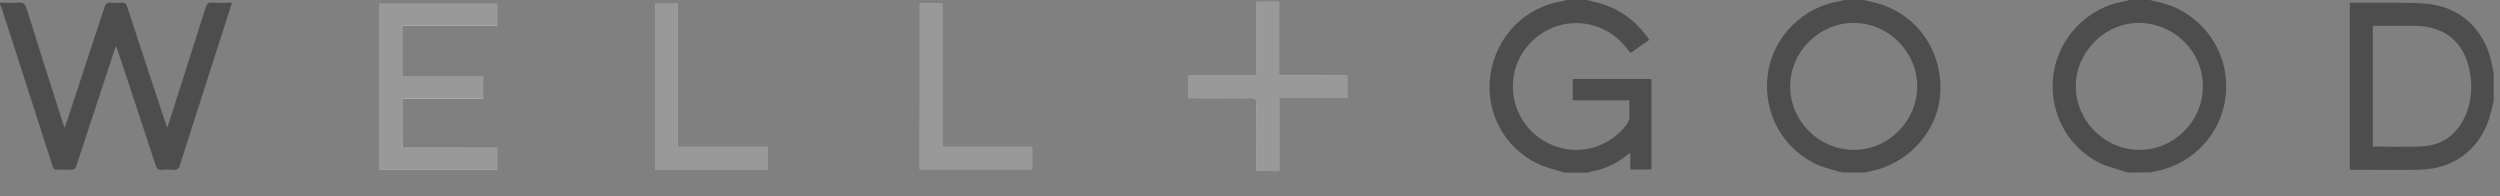 <svg width="102" height="8" viewBox="0 0 102 8" fill="none" xmlns="http://www.w3.org/2000/svg">
<rect x="0" y="0" width="102" height="8" fill="#808080" stroke="none"/>
<g clip-path="url(#clip0)">
<path d="M16.437 5.997C16.437 5.332 16.437 4.695 16.437 4.034C17.535 4.034 18.623 4.034 19.715 4.034C19.715 3.722 19.715 3.43 19.715 3.118C18.617 3.118 17.528 3.118 16.437 3.118C16.437 2.42 16.437 1.745 16.437 1.054C17.728 1.054 19.006 1.054 20.291 1.054C20.291 0.735 20.291 0.433 20.291 0.131C18.681 0.131 17.084 0.131 15.491 0.131C15.491 2.403 15.491 4.661 15.491 6.915C17.101 6.915 18.698 6.915 20.291 6.915C20.291 6.604 20.291 6.309 20.291 6C19.006 5.997 17.732 5.997 16.437 5.997ZM54.968 3.071C54.039 3.071 53.12 3.071 52.188 3.071C52.188 2.06 52.188 1.074 52.188 0.077C51.869 0.077 51.567 0.077 51.248 0.077C51.248 1.081 51.248 2.074 51.248 3.091C50.313 3.091 49.394 3.091 48.472 3.091C48.472 3.406 48.472 3.698 48.472 4.013C48.55 4.013 48.624 4.013 48.696 4.013C49.482 4.013 50.272 4.017 51.059 4.01C51.208 4.01 51.255 4.051 51.255 4.203C51.248 5.064 51.252 5.925 51.252 6.787C51.252 6.851 51.259 6.915 51.262 6.983C51.577 6.983 51.872 6.983 52.194 6.983C52.194 5.99 52.194 5.003 52.194 4C53.133 4 54.045 4 54.968 4C54.968 3.684 54.968 3.389 54.968 3.071ZM37.528 0.125C37.528 2.396 37.528 4.657 37.528 6.915C39.067 6.915 40.589 6.915 42.118 6.915C42.118 6.607 42.118 6.309 42.118 5.99C40.898 5.99 39.688 5.99 38.457 5.99C38.457 4.023 38.457 2.077 38.457 0.125C38.142 0.125 37.84 0.125 37.528 0.125ZM31.334 5.986C30.11 5.986 28.893 5.986 27.659 5.986C27.659 4.017 27.659 2.074 27.659 0.128C27.34 0.128 27.038 0.128 26.74 0.128C26.74 2.4 26.74 4.657 26.74 6.915C28.276 6.915 29.801 6.915 31.334 6.915C31.334 6.61 31.334 6.312 31.334 5.986Z" fill="white"/>
<path d="M0 0.107C0.258 0.111 0.516 0.127 0.77 0.107C0.96 0.094 1.028 0.168 1.082 0.341C1.563 1.884 2.055 3.423 2.547 4.962C2.57 5.033 2.597 5.108 2.635 5.216C2.692 5.05 2.74 4.921 2.784 4.789C3.279 3.294 3.771 1.802 4.259 0.307C4.31 0.155 4.377 0.09 4.54 0.107C4.679 0.124 4.822 0.121 4.961 0.107C5.1 0.094 5.147 0.155 5.188 0.277C5.703 1.853 6.229 3.426 6.747 4.999C6.768 5.057 6.788 5.111 6.825 5.216C6.913 4.949 6.988 4.721 7.059 4.494C7.507 3.094 7.954 1.694 8.395 0.294C8.439 0.155 8.497 0.097 8.649 0.107C8.91 0.121 9.175 0.111 9.463 0.111C9.344 0.483 9.232 0.839 9.117 1.199C8.524 3.043 7.927 4.887 7.341 6.735C7.293 6.884 7.229 6.942 7.076 6.928C6.924 6.915 6.771 6.912 6.618 6.928C6.449 6.945 6.391 6.874 6.344 6.722C5.839 5.176 5.323 3.63 4.811 2.084C4.794 2.026 4.771 1.972 4.733 1.873C4.696 1.982 4.669 2.05 4.645 2.121C4.137 3.66 3.628 5.199 3.123 6.742C3.076 6.884 3.018 6.939 2.869 6.925C2.692 6.912 2.513 6.915 2.336 6.925C2.225 6.932 2.18 6.891 2.147 6.783C1.699 5.393 1.252 4.003 0.804 2.609C0.553 1.833 0.302 1.053 0.048 0.277C0.038 0.243 0.017 0.212 0 0.182C0 0.155 0 0.131 0 0.107Z" fill="black" fill-opacity="0.4"/>
<path d="M64.715 -0.001C64.874 0.036 65.033 0.067 65.189 0.111C66.077 0.345 66.766 0.857 67.291 1.626C67.037 1.803 66.789 1.979 66.525 2.162C66.444 2.06 66.365 1.962 66.288 1.867C65.633 1.081 64.545 0.752 63.572 1.05C62.565 1.359 61.843 2.23 61.738 3.254C61.619 4.41 62.267 5.485 63.348 5.925C64.409 6.359 65.613 6.034 66.332 5.129C66.433 5 66.498 4.868 66.484 4.695C66.471 4.501 66.481 4.308 66.481 4.091C65.701 4.091 64.942 4.091 64.169 4.091C64.169 3.793 64.169 3.515 64.169 3.223C65.237 3.223 66.301 3.223 67.379 3.223C67.379 4.451 67.379 5.674 67.379 6.915C67.101 6.915 66.82 6.915 66.515 6.915C66.515 6.708 66.515 6.491 66.515 6.244C66.447 6.288 66.406 6.308 66.372 6.339C65.928 6.695 65.43 6.919 64.87 7.01C64.843 7.014 64.816 7.034 64.789 7.044C64.47 7.044 64.155 7.044 63.836 7.044C63.467 6.925 63.08 6.844 62.734 6.678C61.378 6.024 60.582 4.573 60.812 3.037C61.053 1.447 62.25 0.263 63.796 0.04C63.836 0.033 63.874 0.016 63.911 0.002C64.175 -0.001 64.443 -0.001 64.715 -0.001Z" fill="black" fill-opacity="0.4"/>
<path d="M101.744 4.106C101.71 4.252 101.673 4.397 101.639 4.543C101.304 5.981 100.209 6.889 98.737 6.923C97.808 6.943 96.879 6.926 95.954 6.926C95.93 6.926 95.906 6.92 95.872 6.916C95.872 4.652 95.872 2.39 95.872 0.112C96.011 0.112 96.14 0.112 96.266 0.112C97.144 0.119 98.025 0.088 98.903 0.142C100.354 0.234 101.395 1.2 101.67 2.631C101.69 2.743 101.721 2.855 101.744 2.967C101.744 3.346 101.744 3.726 101.744 4.106ZM96.811 5.977C97.51 5.977 98.188 6.011 98.863 5.967C99.656 5.916 100.232 5.489 100.568 4.763C100.826 4.204 100.88 3.611 100.782 3.007C100.575 1.736 99.768 1.054 98.486 1.054C97.998 1.054 97.51 1.054 97.018 1.054C96.954 1.054 96.886 1.054 96.811 1.054C96.811 2.712 96.811 4.346 96.811 5.977Z" fill="black" fill-opacity="0.4"/>
<path d="M76.042 -0.001C76.276 0.06 76.513 0.104 76.744 0.179C78.314 0.694 79.283 2.176 79.158 3.861C79.042 5.413 77.805 6.736 76.218 7.003C76.184 7.01 76.15 7.027 76.117 7.037C75.798 7.037 75.483 7.037 75.164 7.037C74.845 6.942 74.513 6.875 74.208 6.746C72.747 6.115 71.912 4.61 72.126 3.03C72.333 1.491 73.577 0.253 75.137 0.033C75.171 0.03 75.201 0.009 75.235 -0.001C75.506 -0.001 75.774 -0.001 76.042 -0.001ZM78.222 3.528C78.225 2.115 77.052 0.938 75.635 0.935C74.221 0.931 73.041 2.108 73.038 3.522C73.038 4.935 74.208 6.108 75.628 6.115C77.042 6.122 78.219 4.946 78.222 3.528Z" fill="black" fill-opacity="0.4"/>
<path d="M86.819 7.037C86.429 6.909 86.019 6.82 85.653 6.641C84.317 5.986 83.564 4.495 83.785 3.003C83.998 1.548 85.144 0.345 86.582 0.07C86.687 0.05 86.792 0.023 86.897 -0.001C87.165 -0.001 87.436 -0.001 87.704 -0.001C87.843 0.033 87.982 0.063 88.124 0.097C89.762 0.494 90.884 1.969 90.826 3.64C90.769 5.325 89.548 6.715 87.877 7C87.843 7.007 87.809 7.024 87.778 7.034C87.456 7.037 87.138 7.037 86.819 7.037ZM89.877 3.535C89.891 2.128 88.728 0.955 87.297 0.935C85.903 0.914 84.703 2.098 84.693 3.494C84.683 4.918 85.849 6.102 87.277 6.115C88.69 6.125 89.867 4.959 89.877 3.535Z" fill="black" fill-opacity="0.4"/>
<path d="M16.436 5.995C17.732 5.995 19.006 5.995 20.295 5.995C20.295 6.307 20.295 6.601 20.295 6.91C18.698 6.91 17.101 6.91 15.494 6.91C15.494 4.655 15.494 2.397 15.494 0.126C17.091 0.126 18.684 0.126 20.295 0.126C20.295 0.428 20.295 0.729 20.295 1.048C19.006 1.048 17.728 1.048 16.44 1.048C16.44 1.743 16.44 2.418 16.44 3.113C17.532 3.113 18.62 3.113 19.718 3.113C19.718 3.425 19.718 3.716 19.718 4.028C18.627 4.028 17.538 4.028 16.44 4.028C16.436 4.693 16.436 5.33 16.436 5.995Z" fill="black" fill-opacity="0.4"/>
<path d="M54.967 3.071C54.967 3.39 54.967 3.685 54.967 4.004C54.045 4.004 53.133 4.004 52.194 4.004C52.194 5.007 52.194 5.994 52.194 6.987C51.872 6.987 51.577 6.987 51.262 6.987C51.258 6.919 51.252 6.855 51.252 6.791C51.252 5.929 51.248 5.068 51.255 4.207C51.255 4.055 51.211 4.01 51.058 4.014C50.272 4.021 49.482 4.017 48.695 4.017C48.624 4.017 48.553 4.017 48.471 4.017C48.471 3.702 48.471 3.41 48.471 3.095C49.394 3.095 50.309 3.095 51.248 3.095C51.248 2.078 51.248 1.085 51.248 0.081C51.57 0.081 51.872 0.081 52.187 0.081C52.187 1.074 52.187 2.064 52.187 3.075C53.123 3.071 54.038 3.071 54.967 3.071Z" fill="black" fill-opacity="0.4"/>
<path d="M37.528 0.125C37.836 0.125 38.138 0.125 38.46 0.125C38.46 2.078 38.46 4.024 38.46 5.99C39.691 5.99 40.901 5.99 42.122 5.99C42.122 6.309 42.122 6.607 42.122 6.916C40.593 6.916 39.067 6.916 37.531 6.916C37.528 4.658 37.528 2.397 37.528 0.125Z" fill="black" fill-opacity="0.4"/>
<path d="M31.334 5.984C31.334 6.31 31.334 6.608 31.334 6.913C29.802 6.913 28.276 6.913 26.74 6.913C26.74 4.655 26.74 2.397 26.74 0.126C27.038 0.126 27.34 0.126 27.659 0.126C27.659 2.072 27.659 4.015 27.659 5.984C28.893 5.984 30.11 5.984 31.334 5.984Z" fill="black" fill-opacity="0.4"/>
</g>
<defs>
<clipPath id="clip0">
<rect width="101.744" height="7.045" fill="white"/>
</clipPath>
</defs>
</svg>
